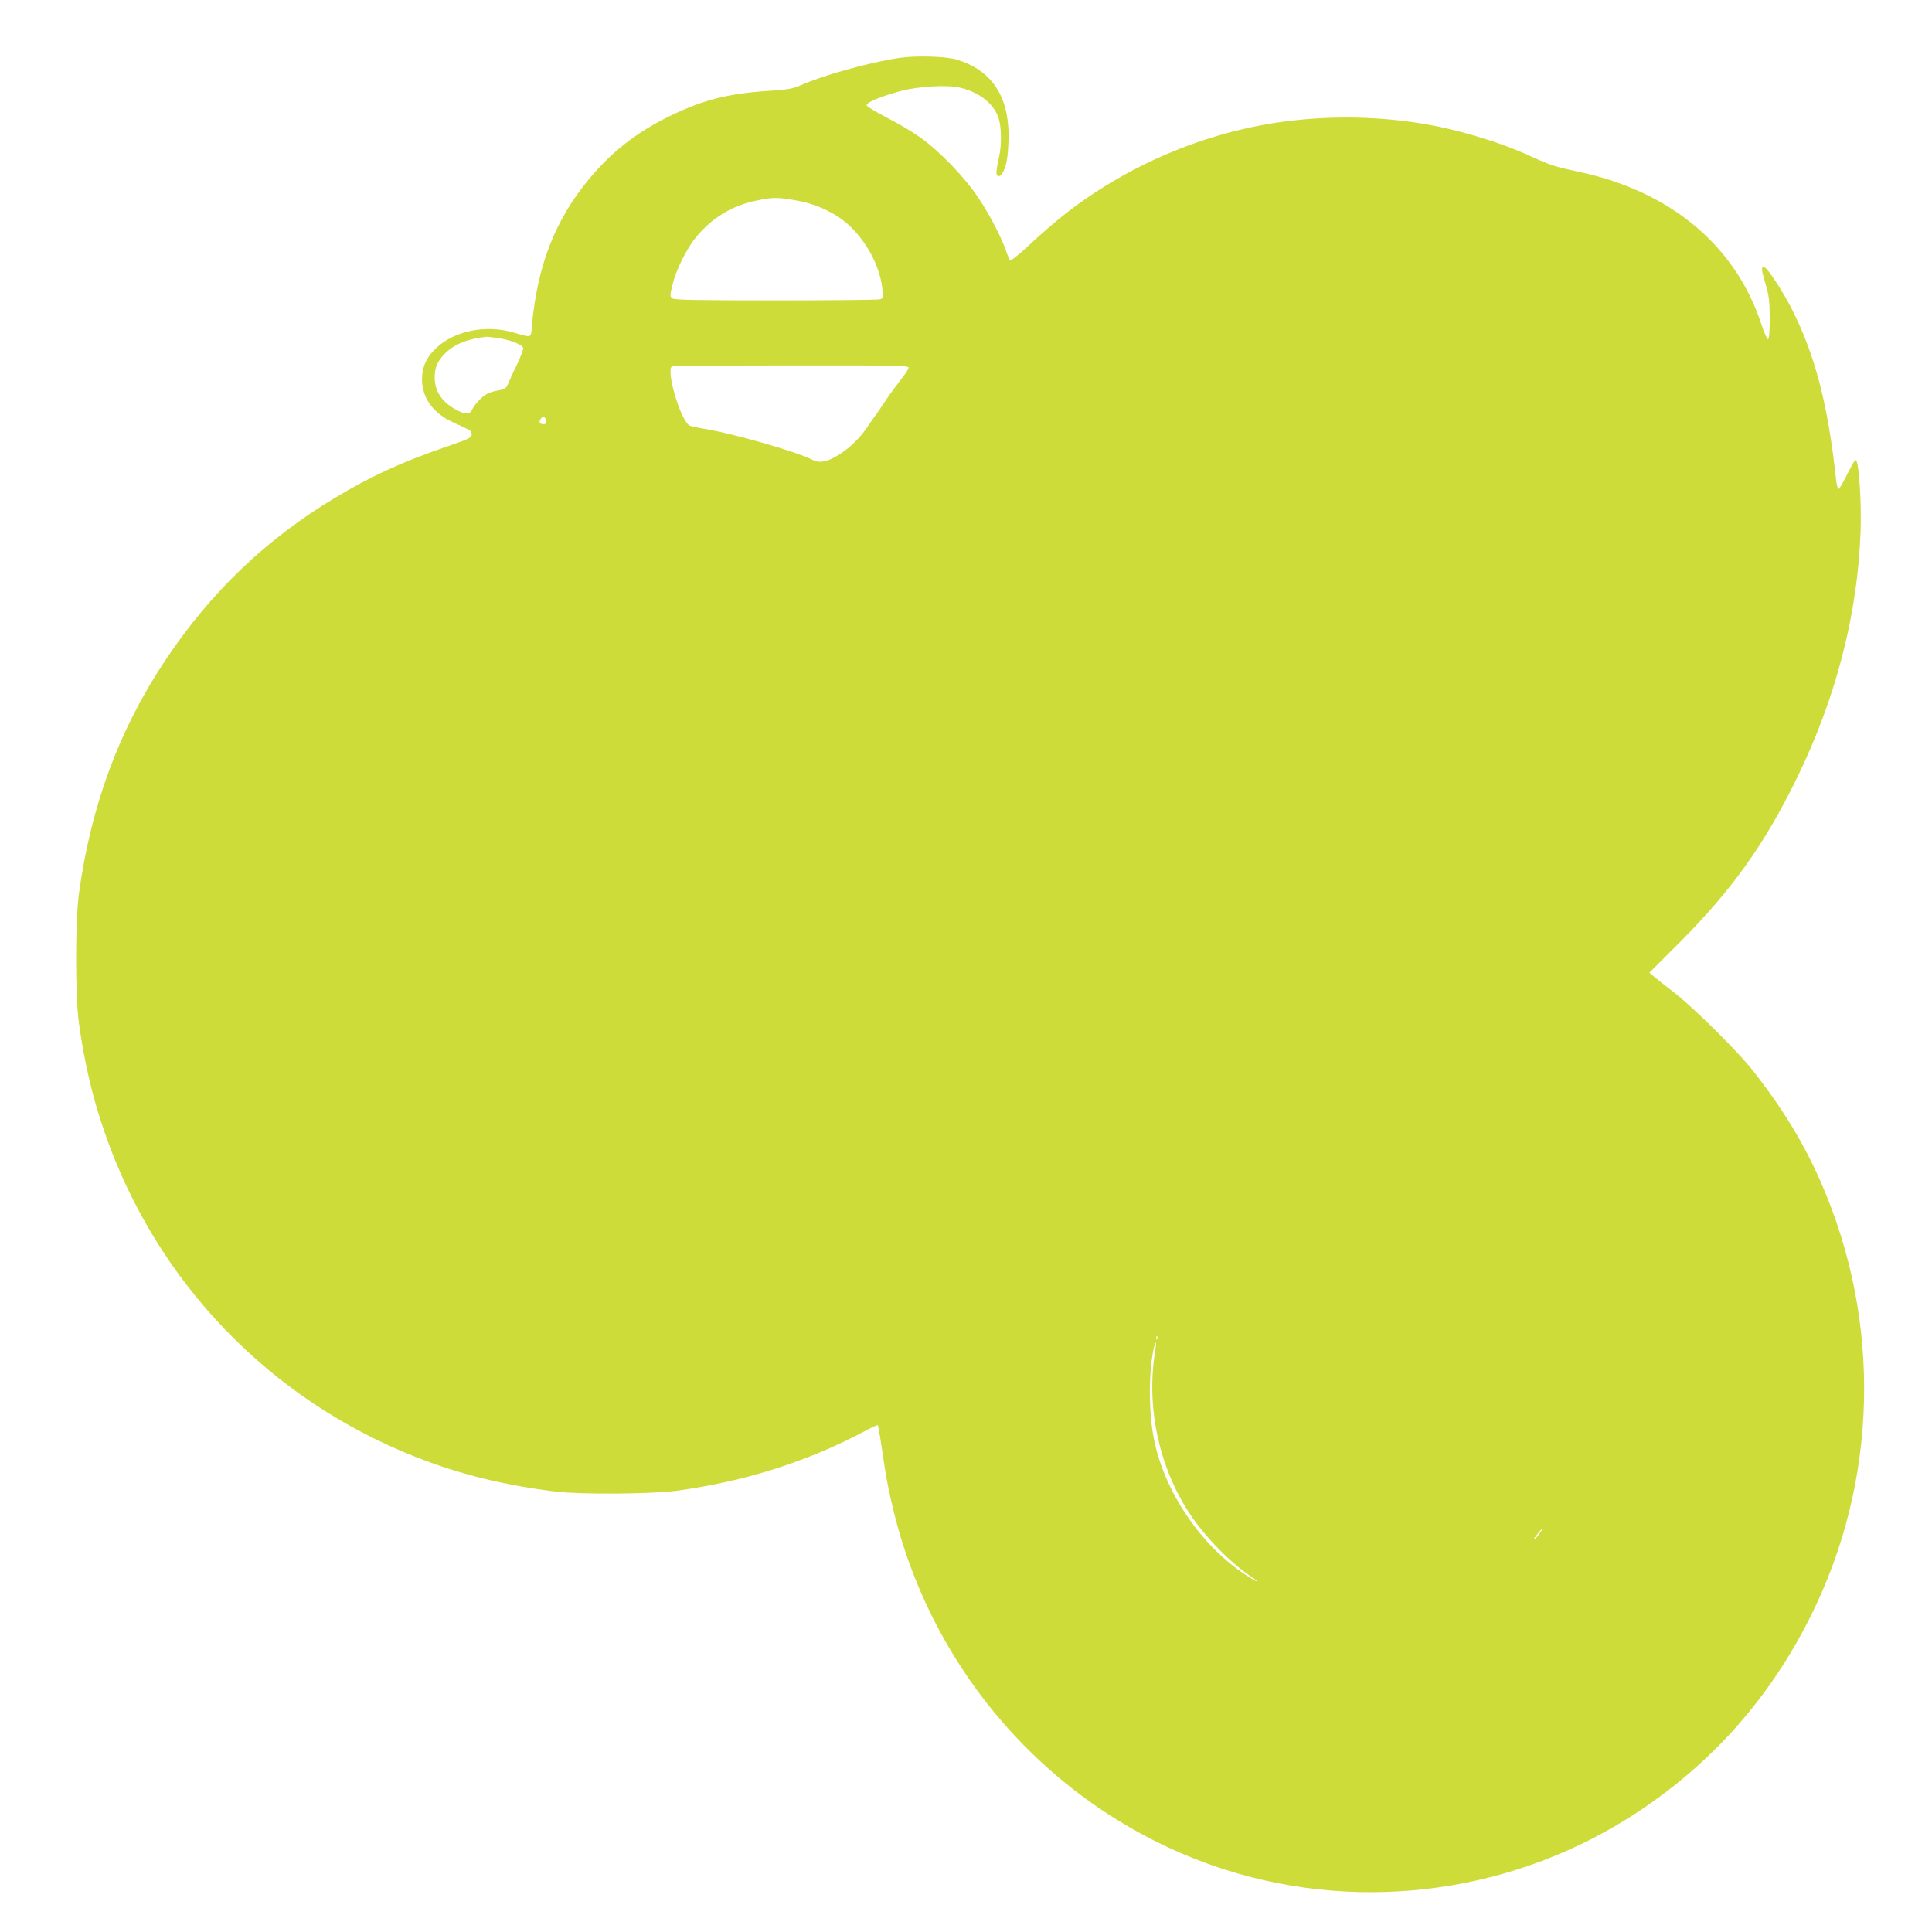<?xml version="1.0" standalone="no"?>
<!DOCTYPE svg PUBLIC "-//W3C//DTD SVG 20010904//EN"
 "http://www.w3.org/TR/2001/REC-SVG-20010904/DTD/svg10.dtd">
<svg version="1.0" xmlns="http://www.w3.org/2000/svg"
 width="1280pt" height="1280pt" viewBox="0 0 1280 1280"
 preserveAspectRatio="xMidYMid meet">
<g transform="translate(0,1280) scale(0.1,-0.1)"
fill="#cddc39" stroke="none">
<path d="M5955 12416 c-202 -31 -500 -114 -655 -183 -45 -20 -81 -26 -194 -34
-285 -18 -452 -61 -681 -174 -211 -105 -372 -231 -519 -407 -227 -272 -346
-576 -382 -976 -7 -85 4 -81 -129 -43 -177 50 -381 9 -500 -100 -69 -64 -99
-128 -99 -214 1 -124 75 -225 212 -286 113 -51 117 -53 117 -78 0 -21 -16 -29
-180 -85 -287 -99 -489 -192 -725 -334 -457 -274 -823 -624 -1125 -1077 -307
-461 -492 -962 -572 -1545 -25 -188 -25 -678 0 -860 38 -270 91 -496 173 -730
341 -983 1090 -1762 2059 -2143 293 -115 580 -186 925 -229 163 -20 632 -17
800 5 452 61 866 192 1247 394 46 25 86 43 89 41 2 -3 14 -68 25 -144 28 -198
46 -290 84 -444 279 -1117 1115 -2014 2195 -2358 919 -292 1933 -148 2740 389
492 328 869 756 1135 1289 448 896 474 1950 70 2875 -114 261 -256 494 -454
745 -102 129 -393 417 -520 515 -57 44 -117 91 -133 105 l-30 26 199 199 c348
349 564 652 778 1090 259 530 403 1087 422 1635 6 170 -8 414 -26 463 -7 19
-15 8 -60 -80 -28 -57 -55 -103 -60 -103 -5 0 -12 26 -16 58 -53 497 -139 831
-295 1137 -57 112 -156 264 -177 272 -26 10 -26 -6 3 -104 25 -85 28 -115 29
-232 0 -87 -4 -135 -11 -138 -6 -2 -25 40 -43 95 -172 527 -606 888 -1221
1016 -150 32 -173 39 -316 104 -205 94 -491 179 -729 216 -318 50 -652 50
-970 0 -386 -61 -776 -207 -1115 -418 -189 -118 -312 -214 -513 -400 -62 -58
-111 -96 -116 -90 -5 5 -14 27 -21 49 -26 84 -113 254 -187 363 -91 137 -255
308 -388 403 -49 35 -148 94 -220 130 -71 37 -131 73 -133 81 -4 19 89 58 222
94 111 31 302 43 388 25 131 -28 231 -104 264 -204 19 -56 21 -175 4 -252 -21
-98 -23 -122 -10 -130 20 -12 47 32 60 100 7 33 12 110 12 170 -1 263 -115
430 -342 500 -74 22 -270 28 -385 11z m-696 -941 c109 -18 200 -52 288 -107
153 -97 281 -302 299 -483 6 -59 5 -62 -17 -68 -13 -4 -324 -7 -690 -7 -541 0
-669 3 -684 13 -17 13 -17 17 0 88 24 102 93 241 160 322 103 124 235 204 392
237 110 23 135 24 252 5z m-1958 -915 c75 -11 157 -42 165 -64 3 -8 -15 -56
-39 -107 -25 -52 -52 -110 -60 -130 -14 -33 -19 -37 -77 -48 -49 -10 -71 -21
-105 -52 -23 -22 -48 -53 -55 -69 -16 -39 -48 -39 -116 0 -90 51 -134 121
-134 210 0 65 19 109 68 158 62 62 152 98 277 111 6 0 40 -4 76 -9z m2719
-196 c0 -8 -24 -45 -54 -82 -29 -37 -72 -96 -96 -132 -23 -36 -51 -76 -61 -90
-11 -14 -40 -55 -65 -93 -55 -80 -135 -154 -214 -196 -63 -34 -106 -39 -148
-17 -105 54 -535 177 -722 206 -41 7 -83 16 -92 21 -59 31 -160 375 -115 392
6 3 362 6 790 6 696 1 777 -1 777 -15z m-2402 -352 c3 -16 -2 -22 -16 -22 -27
0 -33 10 -21 32 13 24 33 19 37 -10z m4049 -6084 c-3 -8 -6 -5 -6 6 -1 11 2
17 5 13 3 -3 4 -12 1 -19z m-16 -95 c-56 -362 29 -754 230 -1060 102 -154 271
-328 410 -420 50 -33 51 -42 2 -12 -313 186 -573 556 -647 920 -35 170 -37
426 -6 587 17 83 25 72 11 -15z m2549 -1193 c-11 -16 -26 -33 -33 -37 -12 -7
0 11 32 50 23 28 24 20 1 -13z"/>
</g>
</svg>
